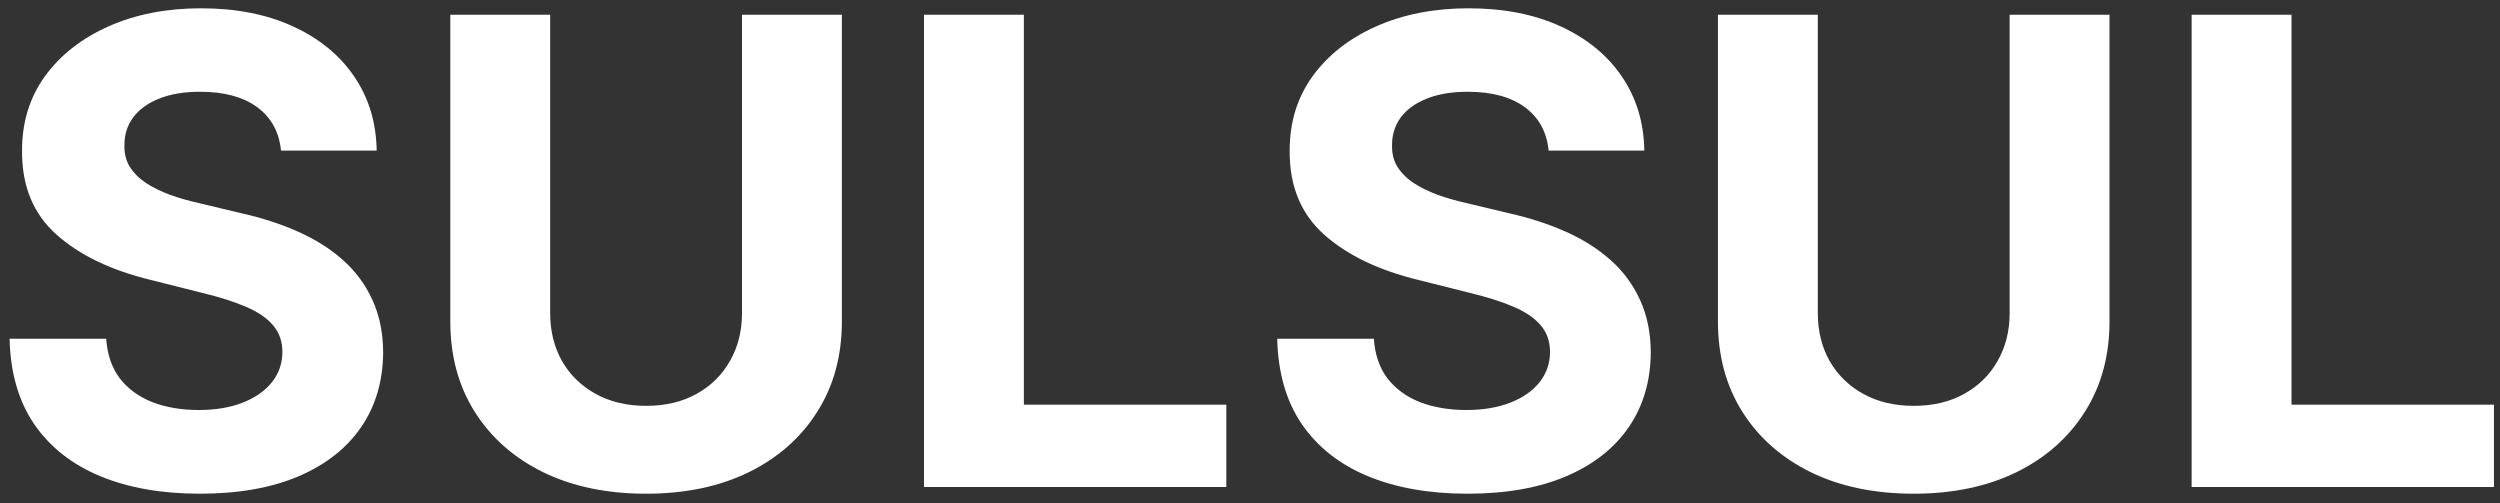 <svg width="154" height="31" viewBox="0 0 154 31" fill="none" xmlns="http://www.w3.org/2000/svg">
<rect x="0" y="0" width="154" height="31" fill="#333333" stroke="none"/>
<path d="M17.31 9.276C17.196 8.13 16.708 7.24 15.847 6.605C14.985 5.971 13.815 5.653 12.338 5.653C11.334 5.653 10.487 5.795 9.795 6.08C9.104 6.354 8.574 6.738 8.205 7.23C7.845 7.723 7.665 8.281 7.665 8.906C7.646 9.427 7.755 9.882 7.991 10.27C8.238 10.658 8.574 10.994 9 11.278C9.426 11.553 9.919 11.794 10.477 12.003C11.036 12.202 11.633 12.372 12.267 12.514L14.881 13.139C16.15 13.423 17.314 13.802 18.375 14.276C19.436 14.749 20.354 15.331 21.131 16.023C21.907 16.714 22.509 17.528 22.935 18.466C23.37 19.403 23.593 20.478 23.602 21.69C23.593 23.471 23.138 25.014 22.239 26.321C21.349 27.618 20.061 28.627 18.375 29.347C16.699 30.057 14.677 30.412 12.31 30.412C9.961 30.412 7.916 30.052 6.173 29.332C4.44 28.613 3.086 27.547 2.111 26.136C1.145 24.716 0.638 22.959 0.591 20.866H6.543C6.609 21.842 6.888 22.656 7.381 23.31C7.883 23.954 8.55 24.441 9.384 24.773C10.226 25.095 11.178 25.256 12.239 25.256C13.28 25.256 14.185 25.104 14.952 24.801C15.728 24.498 16.329 24.077 16.756 23.537C17.182 22.997 17.395 22.377 17.395 21.676C17.395 21.023 17.201 20.474 16.812 20.028C16.434 19.583 15.875 19.204 15.136 18.892C14.407 18.579 13.512 18.296 12.452 18.04L9.284 17.244C6.831 16.648 4.895 15.715 3.474 14.446C2.054 13.177 1.348 11.468 1.358 9.318C1.348 7.557 1.817 6.018 2.764 4.702C3.721 3.385 5.032 2.358 6.699 1.619C8.366 0.881 10.259 0.511 12.381 0.511C14.54 0.511 16.424 0.881 18.034 1.619C19.653 2.358 20.913 3.385 21.812 4.702C22.712 6.018 23.176 7.543 23.204 9.276H17.31ZM45.708 0.909H51.859V19.801C51.859 21.922 51.352 23.778 50.339 25.369C49.335 26.96 47.929 28.201 46.12 29.091C44.311 29.972 42.204 30.412 39.799 30.412C37.384 30.412 35.273 29.972 33.464 29.091C31.655 28.201 30.249 26.96 29.245 25.369C28.241 23.778 27.739 21.922 27.739 19.801V0.909H33.89V19.276C33.89 20.384 34.131 21.368 34.614 22.23C35.107 23.092 35.798 23.769 36.688 24.261C37.578 24.754 38.615 25 39.799 25C40.992 25 42.029 24.754 42.91 24.261C43.8 23.769 44.486 23.092 44.969 22.23C45.462 21.368 45.708 20.384 45.708 19.276V0.909ZM56.919 30V0.909H63.07V24.929H75.541V30H56.919ZM95.396 9.276C95.282 8.13 94.794 7.24 93.933 6.605C93.071 5.971 91.901 5.653 90.424 5.653C89.42 5.653 88.573 5.795 87.881 6.08C87.19 6.354 86.66 6.738 86.29 7.23C85.931 7.723 85.751 8.281 85.751 8.906C85.732 9.427 85.841 9.882 86.077 10.27C86.324 10.658 86.66 10.994 87.086 11.278C87.512 11.553 88.004 11.794 88.563 12.003C89.122 12.202 89.719 12.372 90.353 12.514L92.967 13.139C94.236 13.423 95.4 13.802 96.461 14.276C97.522 14.749 98.44 15.331 99.217 16.023C99.993 16.714 100.594 17.528 101.021 18.466C101.456 19.403 101.679 20.478 101.688 21.69C101.679 23.471 101.224 25.014 100.325 26.321C99.434 27.618 98.147 28.627 96.461 29.347C94.785 30.057 92.763 30.412 90.396 30.412C88.047 30.412 86.002 30.052 84.259 29.332C82.526 28.613 81.172 27.547 80.197 26.136C79.231 24.716 78.724 22.959 78.677 20.866H84.629C84.695 21.842 84.974 22.656 85.467 23.31C85.969 23.954 86.636 24.441 87.469 24.773C88.312 25.095 89.264 25.256 90.325 25.256C91.366 25.256 92.271 25.104 93.038 24.801C93.814 24.498 94.415 24.077 94.842 23.537C95.268 22.997 95.481 22.377 95.481 21.676C95.481 21.023 95.287 20.474 94.898 20.028C94.52 19.583 93.961 19.204 93.222 18.892C92.493 18.579 91.598 18.296 90.538 18.04L87.37 17.244C84.917 16.648 82.981 15.715 81.56 14.446C80.14 13.177 79.434 11.468 79.444 9.318C79.434 7.557 79.903 6.018 80.85 4.702C81.807 3.385 83.118 2.358 84.785 1.619C86.451 0.881 88.345 0.511 90.467 0.511C92.626 0.511 94.51 0.881 96.12 1.619C97.739 2.358 98.999 3.385 99.898 4.702C100.798 6.018 101.262 7.543 101.29 9.276H95.396ZM123.794 0.909H129.945V19.801C129.945 21.922 129.438 23.778 128.425 25.369C127.421 26.96 126.015 28.201 124.206 29.091C122.397 29.972 120.29 30.412 117.885 30.412C115.47 30.412 113.358 29.972 111.55 29.091C109.741 28.201 108.335 26.96 107.331 25.369C106.327 23.778 105.825 21.922 105.825 19.801V0.909H111.976V19.276C111.976 20.384 112.217 21.368 112.7 22.23C113.193 23.092 113.884 23.769 114.774 24.261C115.664 24.754 116.701 25 117.885 25C119.078 25 120.115 24.754 120.996 24.261C121.886 23.769 122.572 23.092 123.055 22.23C123.548 21.368 123.794 20.384 123.794 19.276V0.909ZM135.005 30V0.909H141.156V24.929H153.627V30H135.005Z" fill="white"/>
</svg>
